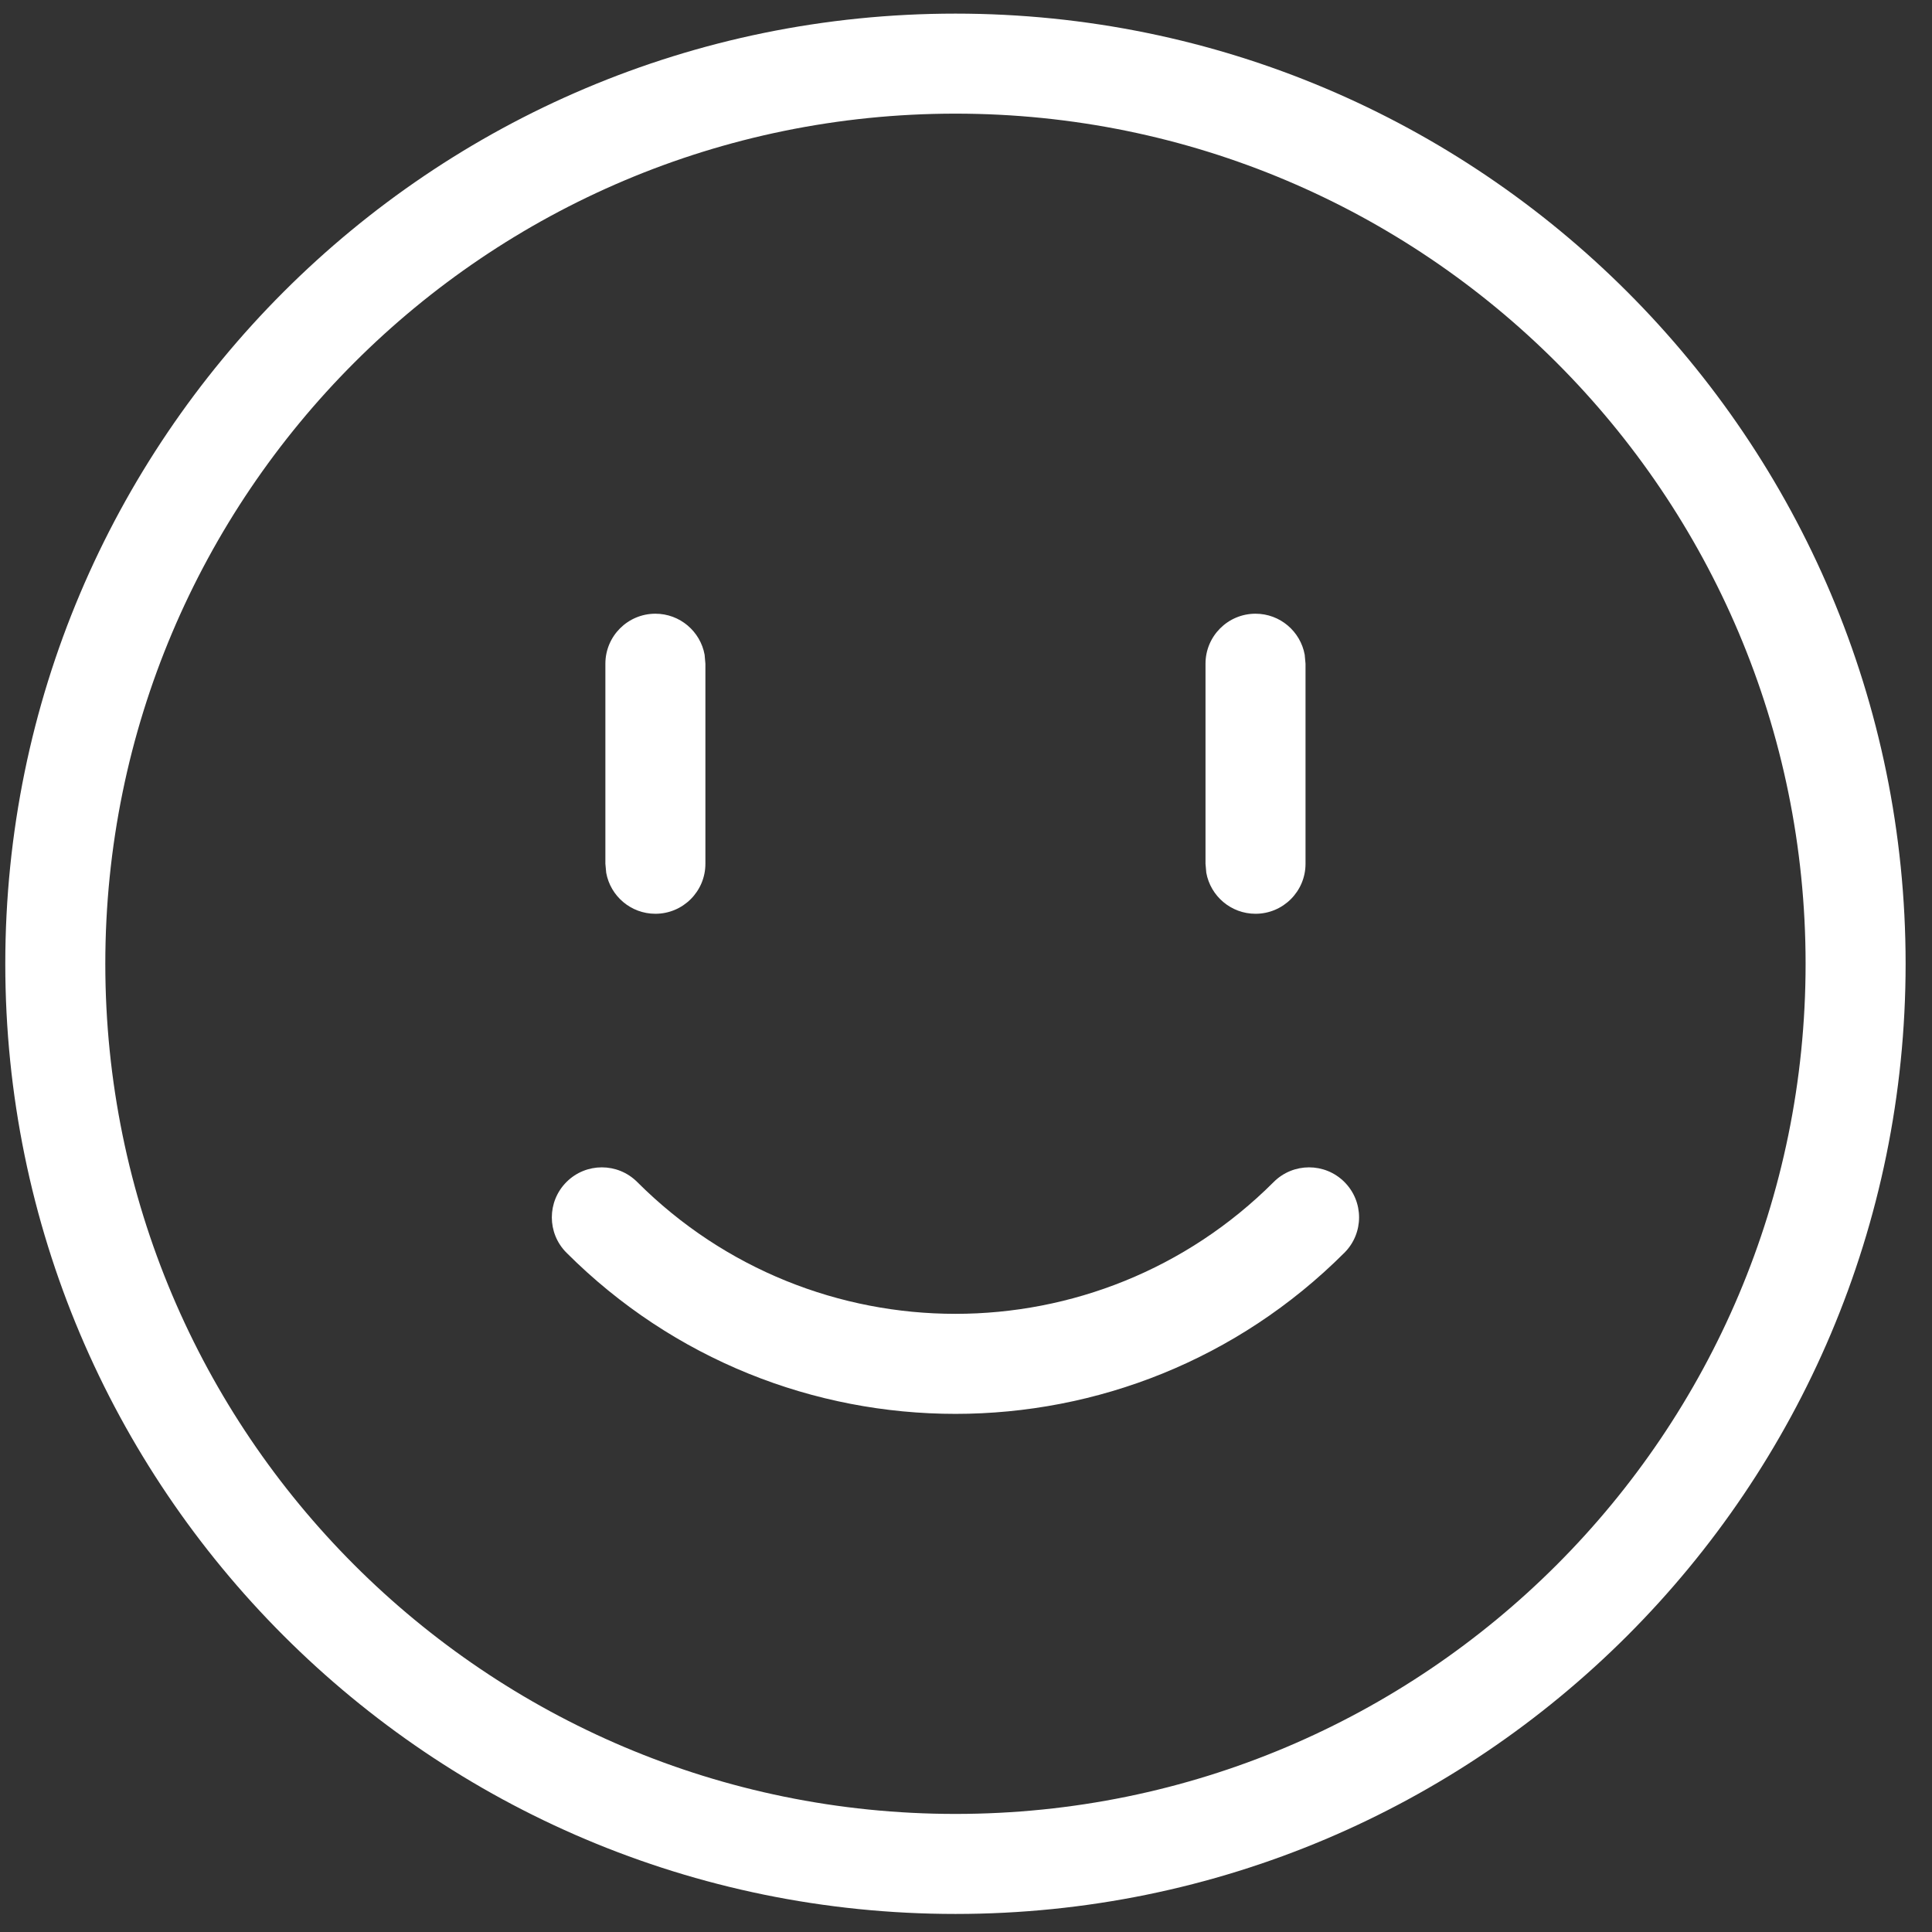 <svg xmlns="http://www.w3.org/2000/svg" fill="none" viewBox="0 0 61 61" height="61" width="61">
<rect x="0" y="0" width="61" height="61" fill="#333333" stroke="none"/>
<g id="Group">
<path fill="white" d="M30.167 0.43C46.737 0.43 60.167 13.86 60.167 30.43C60.167 47 46.737 60.43 30.167 60.43C13.597 60.43 0.167 47 0.167 30.43C0.167 13.86 13.597 0.43 30.167 0.43ZM30.167 3.588C15.341 3.588 3.325 15.604 3.325 30.43C3.325 45.256 15.341 57.272 30.167 57.272C44.993 57.272 57.009 45.256 57.009 30.43C57.009 15.604 44.993 3.588 30.167 3.588ZM20.119 37.32C25.669 42.87 34.665 42.87 40.215 37.32C40.832 36.703 41.832 36.703 42.448 37.32C43.065 37.937 43.065 38.937 42.448 39.553C35.665 46.337 24.669 46.337 17.886 39.553C17.269 38.937 17.269 37.937 17.886 37.32C18.502 36.703 19.502 36.703 20.119 37.32ZM20.693 19.377C21.468 19.377 22.113 19.936 22.247 20.672L22.272 20.956V27.272C22.272 28.144 21.565 28.851 20.693 28.851C19.918 28.851 19.273 28.292 19.14 27.556L19.114 27.272V20.956C19.114 20.084 19.821 19.377 20.693 19.377ZM39.641 19.377C40.416 19.377 41.06 19.936 41.194 20.672L41.22 20.956V27.272C41.22 28.144 40.513 28.851 39.641 28.851C38.865 28.851 38.221 28.292 38.087 27.556L38.062 27.272V20.956C38.062 20.084 38.769 19.377 39.641 19.377Z" id="Vector"></path>
</g>
</svg>
